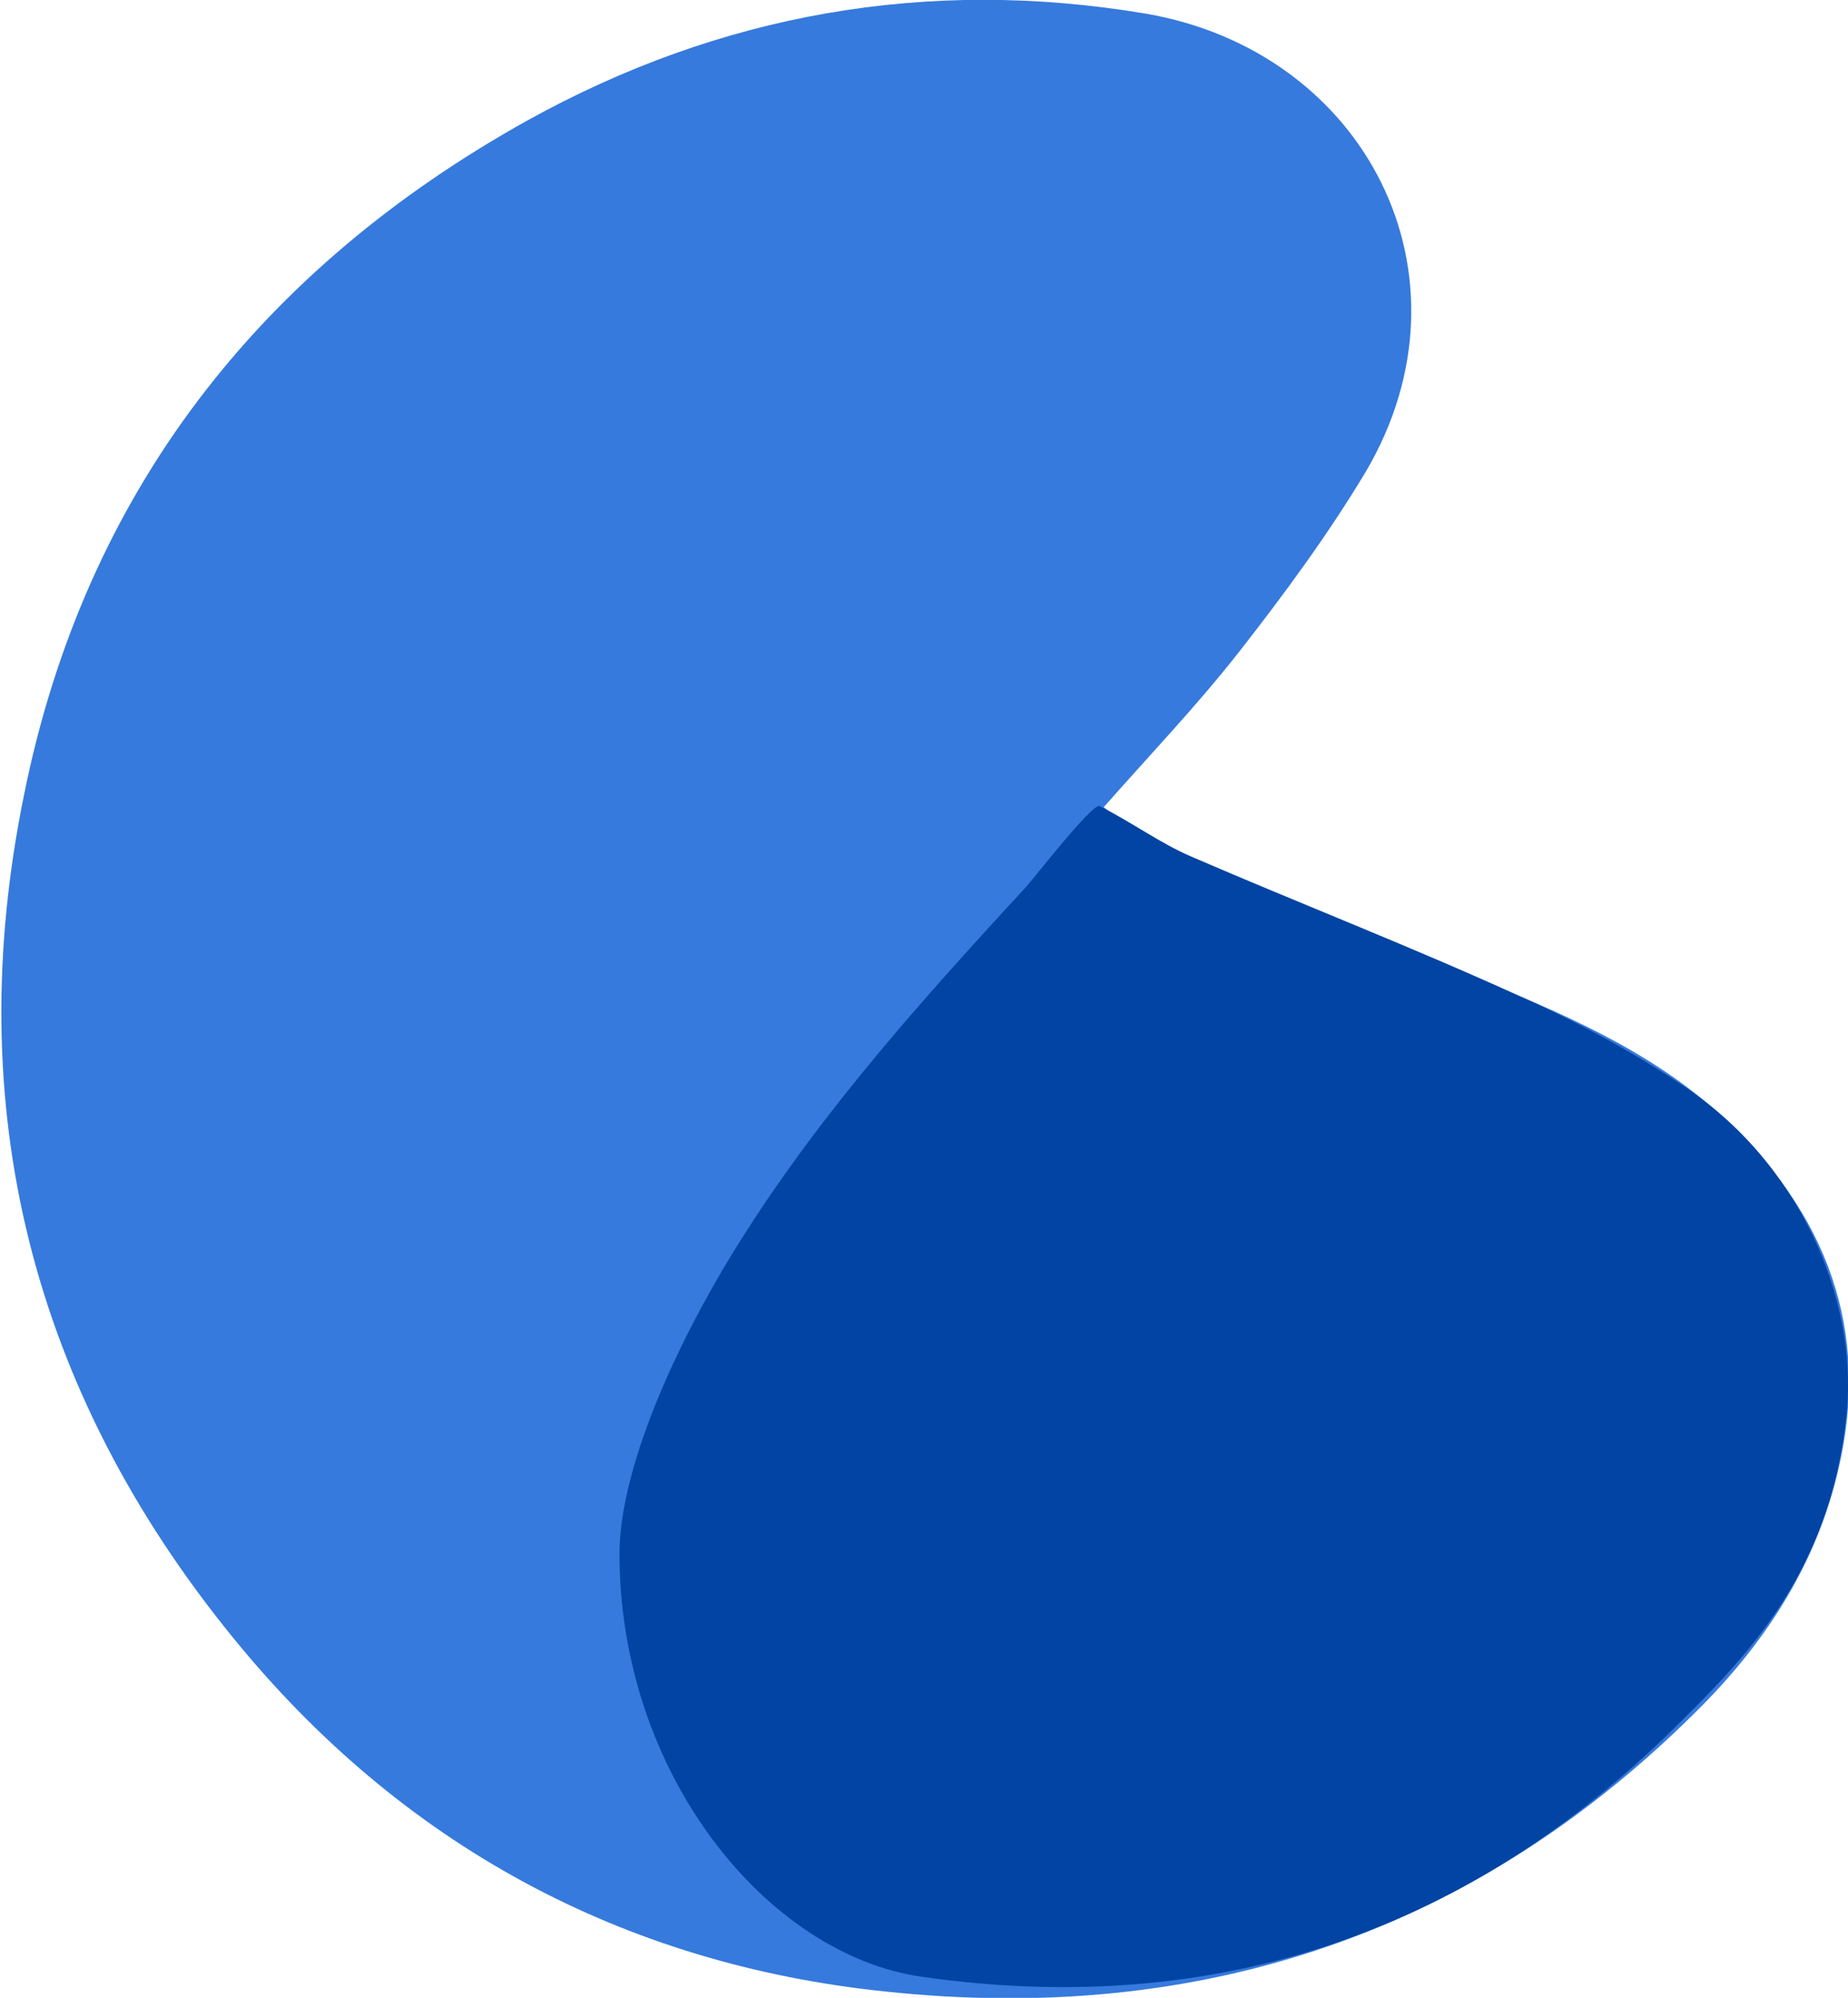 <?xml version="1.0" encoding="utf-8"?>
<!-- Generator: Adobe Illustrator 24.2.3, SVG Export Plug-In . SVG Version: 6.00 Build 0)  -->
<svg version="1.1" id="Layer_1" xmlns="http://www.w3.org/2000/svg" xmlns:xlink="http://www.w3.org/1999/xlink" x="0px" y="0px"
	 viewBox="0 0 17.63 19.06" enable-background="new 0 0 17.63 19.06" xml:space="preserve">
<path fill="#367ADD" d="M10.71,7.83c1.04,0.63,2.19,1.03,3.32,1.48c0.86,0.35,1.72,0.71,2.41,1.35c0.98,0.91,1.41,2.02,1.1,3.35
	c-0.2,0.88-0.67,1.62-1.29,2.25c-2.15,2.18-4.79,3.06-7.8,2.74c-2.52-0.26-4.63-1.41-6.23-3.38c-1.92-2.36-2.6-5.06-1.99-8.04
	c0.58-2.88,2.25-5.01,4.8-6.43c1.84-1.02,3.82-1.37,5.9-1.02c2.1,0.36,3.2,2.5,2.1,4.37c-0.36,0.6-0.78,1.17-1.21,1.72
	c-0.4,0.51-0.84,0.97-1.29,1.48C10.6,7.76,10.65,7.8,10.71,7.83z"/>
<path fill="#0244A3" d="M5.91,14.8c-0.01,2.11,1.4,3.85,2.89,4.06c2.81,0.4,5.24-0.43,7.25-2.45c0.58-0.58,1.4-1.39,1.56-2.87
	c0.13-1.02-0.36-2.37-1.52-3.16c-0.5-0.34-1.04-0.63-1.6-0.88c-1.03-0.47-2.09-0.88-3.13-1.33c-0.3-0.13-0.57-0.33-0.87-0.48
	c-0.07-0.03-0.65,0.72-0.7,0.77c-1.06,1.15-2.1,2.31-2.9,3.66C6.32,13.09,5.92,14.1,5.91,14.8z"/>
</svg>

